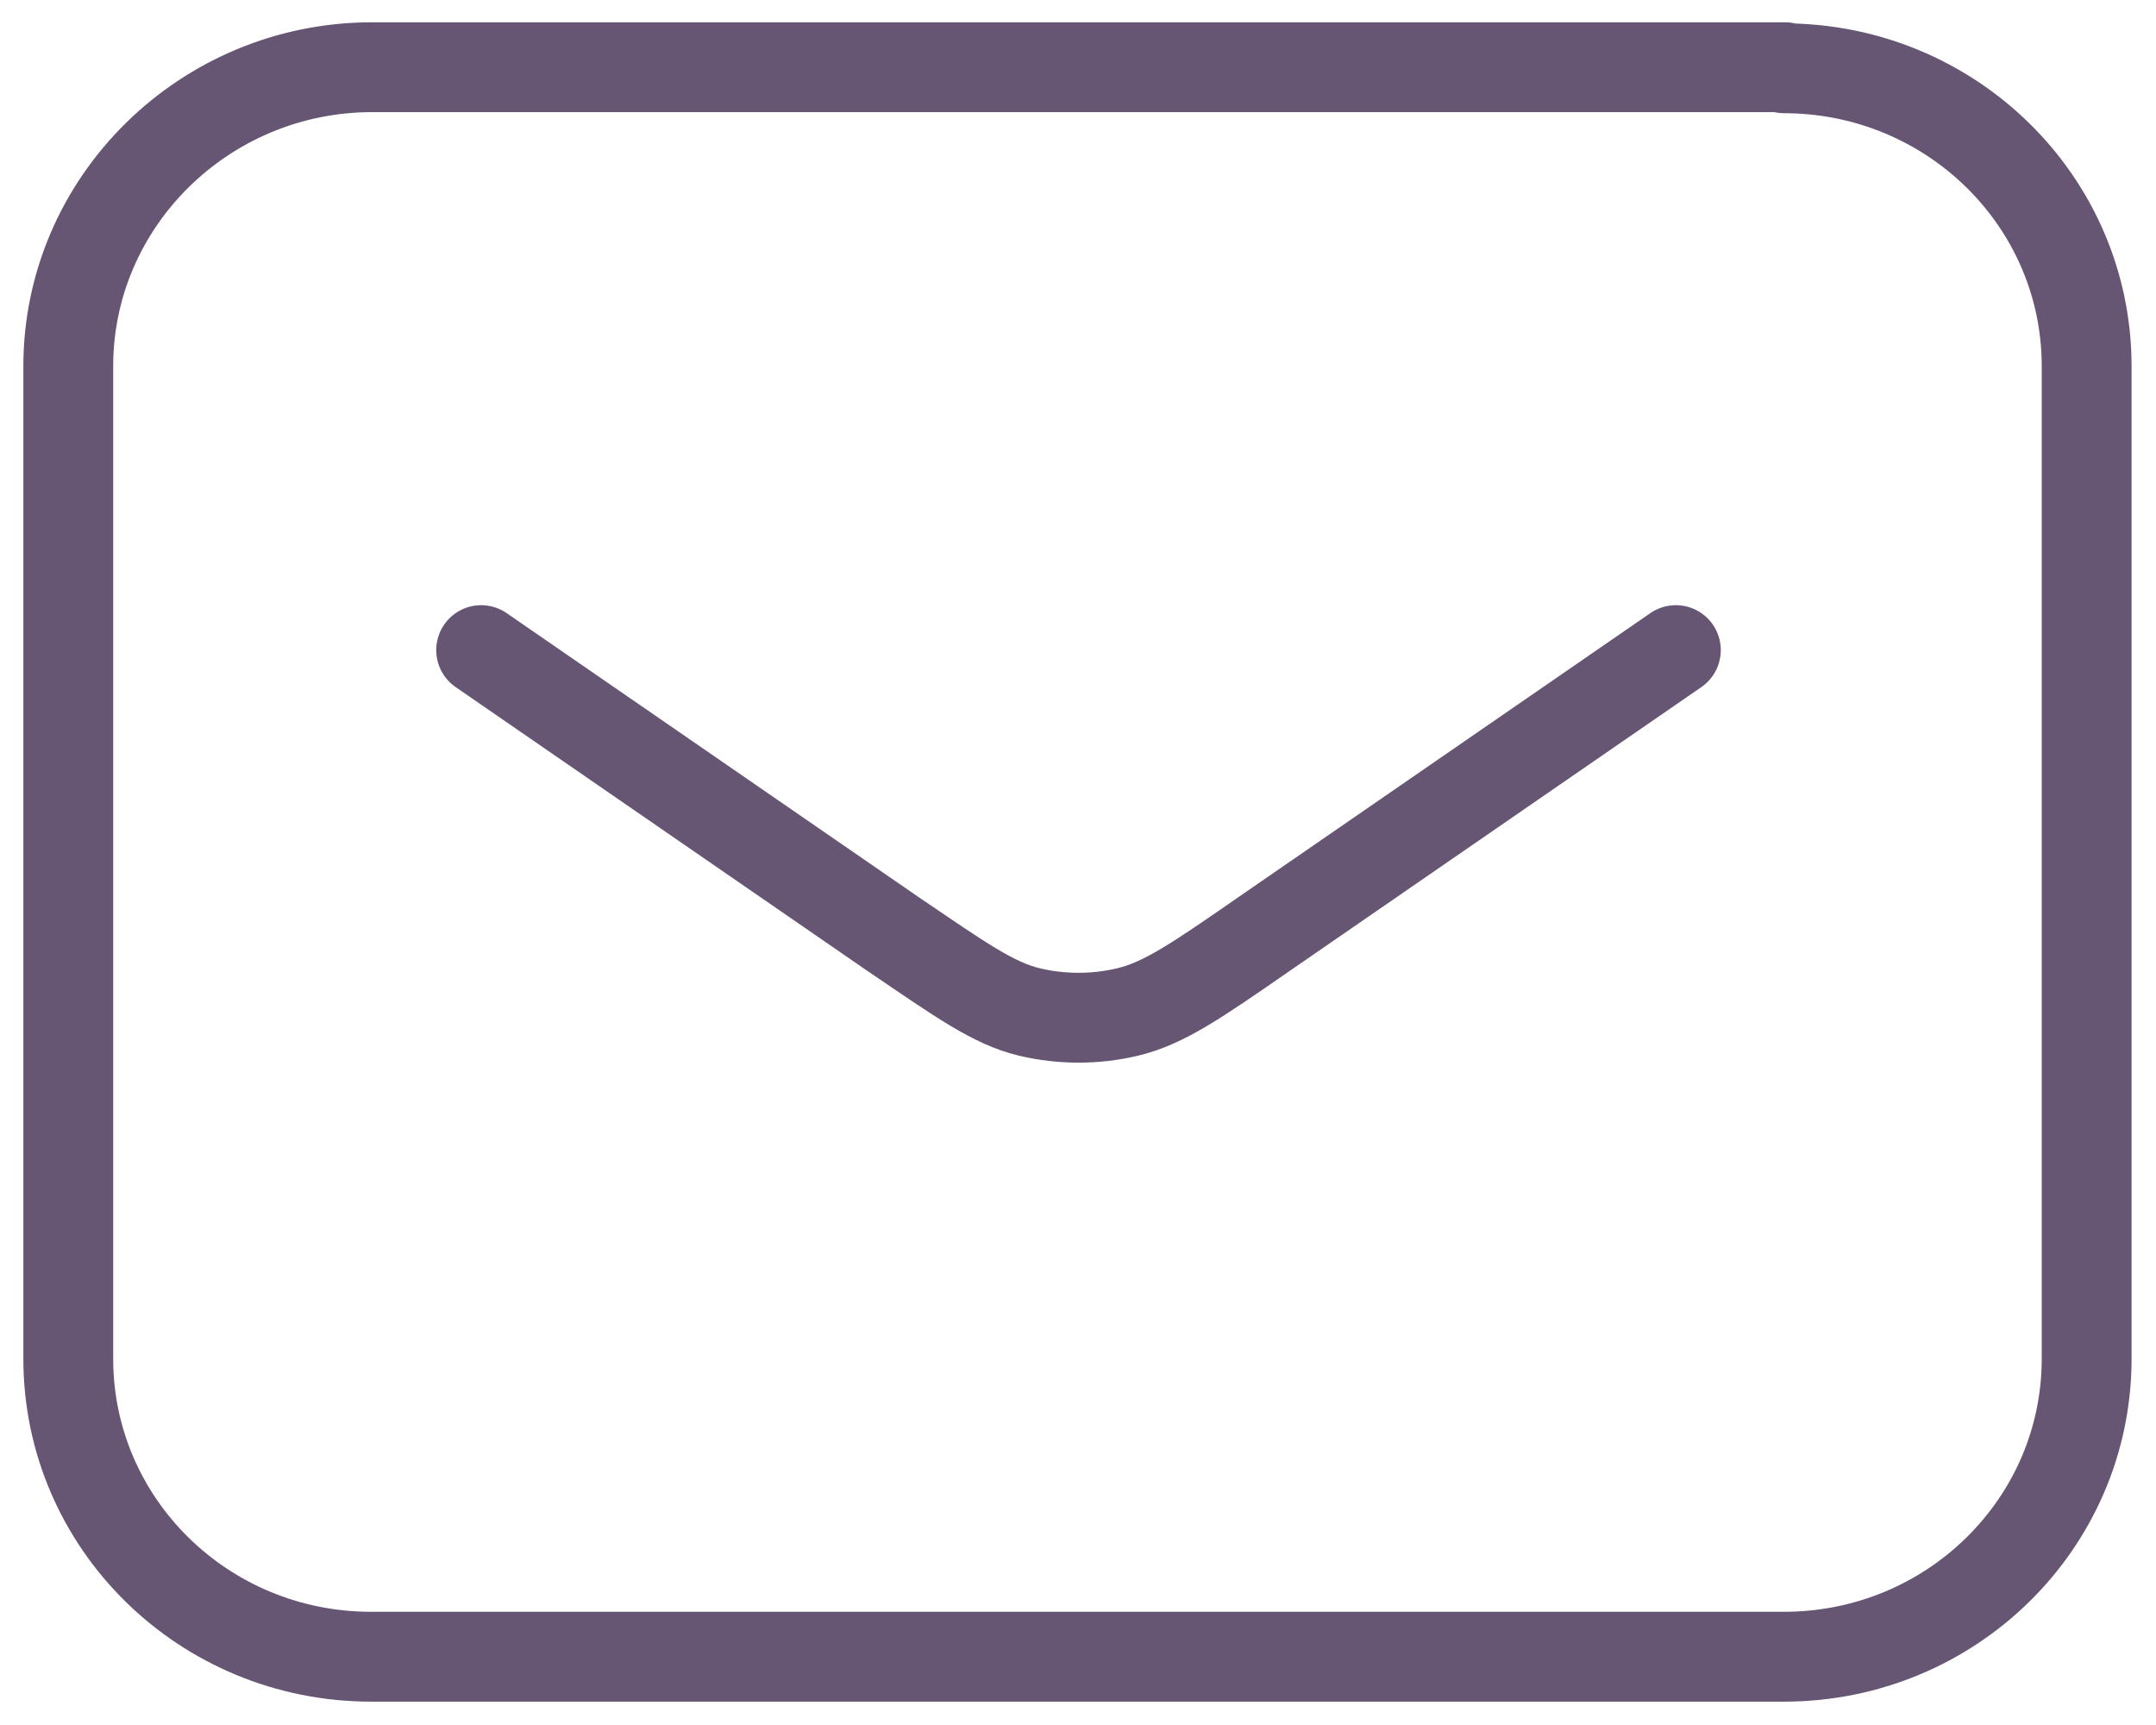 <svg width="30" height="24" viewBox="0 0 30 24" fill="none" xmlns="http://www.w3.org/2000/svg">
<g clip-path="url(#clip0_273_54)">
<path d="M24.837 0.935H5.179C2.85 0.935 0.95 2.804 0.95 5.095V18.904C0.95 21.196 2.835 23.05 5.164 23.05H24.822C27.15 23.05 29.035 21.196 29.035 18.904V5.095C29.035 2.804 27.15 0.95 24.822 0.95L24.837 0.935Z" stroke="#665573" stroke-width="1.25" stroke-linecap="round" stroke-linejoin="round"/>
<path d="M6.695 9.045L12.426 12.995C13.36 13.628 13.82 13.96 14.325 14.08C14.77 14.186 15.245 14.186 15.689 14.08C16.195 13.96 16.654 13.643 17.589 12.995L23.319 9.045" stroke="#665573" stroke-width="1.25" stroke-linecap="round" stroke-linejoin="round"/>
</g>
<defs>
<clipPath id="clip0_273_54">
<rect width="30" height="24" fill="white"/>
</clipPath>
</defs>
</svg>
